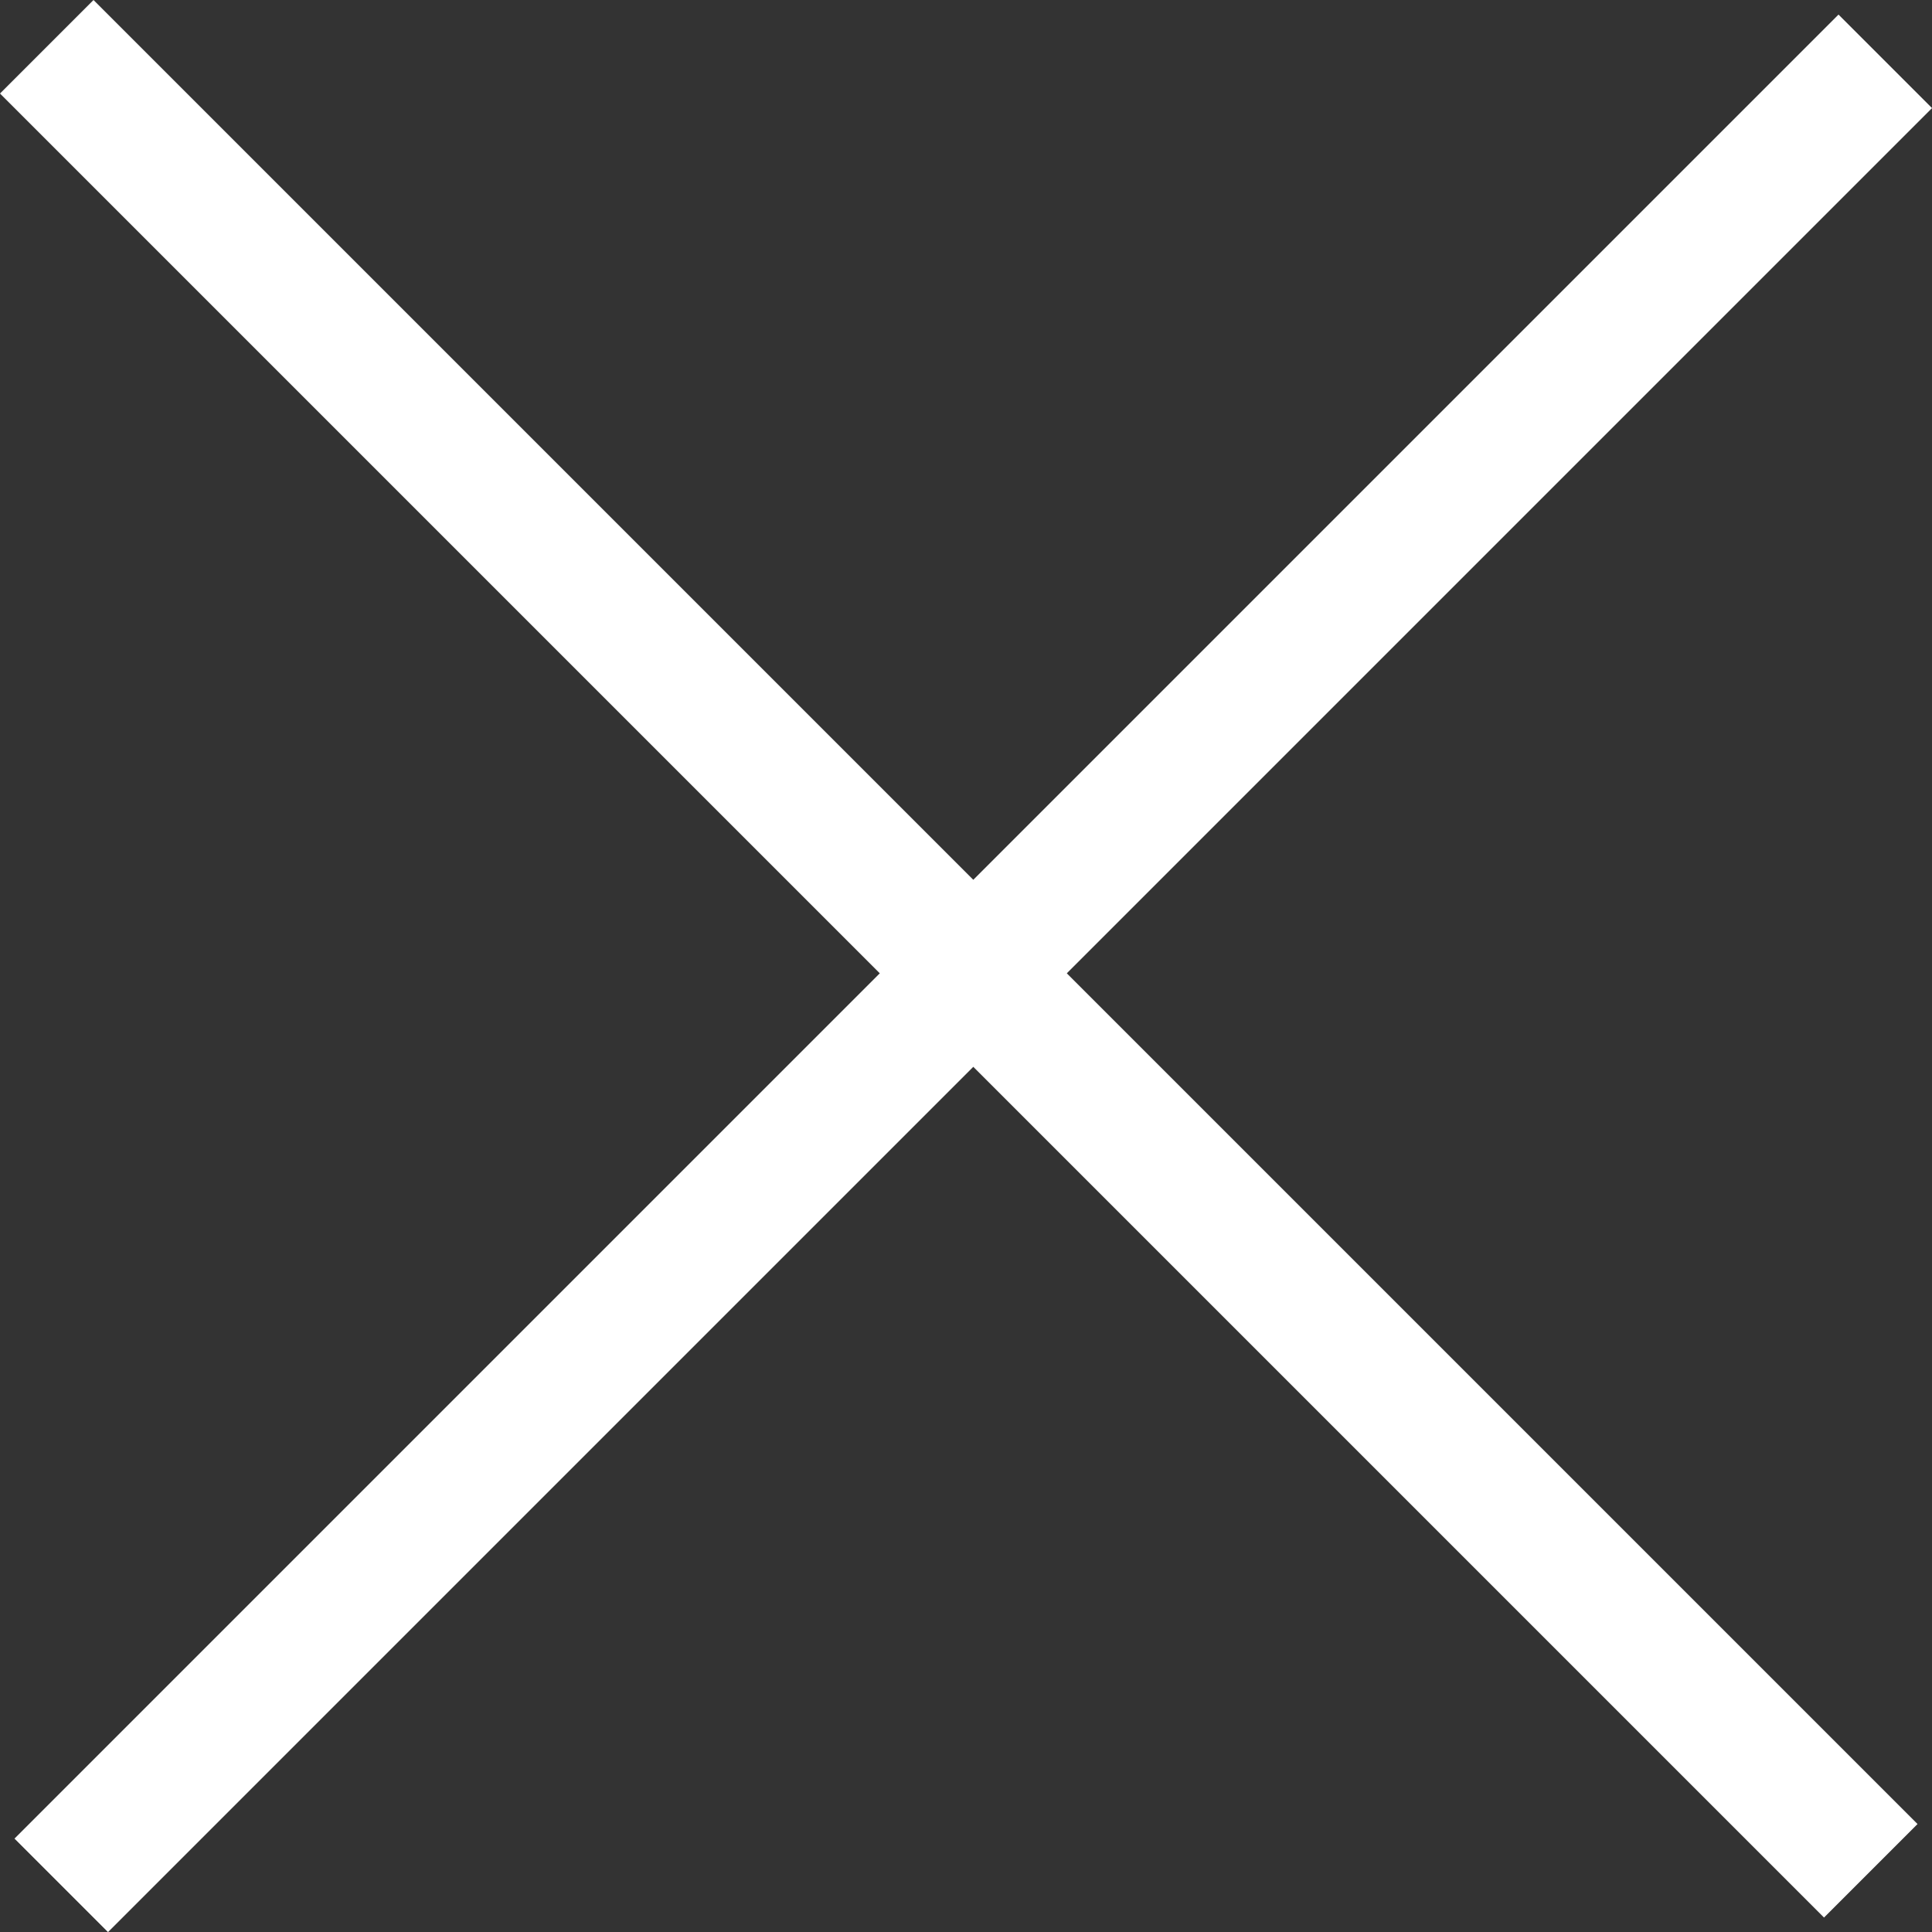 <svg xmlns="http://www.w3.org/2000/svg" width="17.531" height="17.531" viewBox="0 0 17.531 17.531">
  <rect x="0" y="0" width="17.531" height="17.531" fill="#333333" stroke="none"/>
  <g id="Group_5404" data-name="Group 5404" transform="translate(-1330.495 1268.411) rotate(-45)">
    <line id="Line_1" data-name="Line 1" x2="23.407" transform="translate(1826 56.39)" fill="none" stroke="#fff" stroke-width="1.2"/>
    <line id="Line_2" data-name="Line 2" x2="23.407" transform="translate(1837.704 44.5) rotate(90)" fill="none" stroke="#fff" stroke-width="1.2"/>
  </g>
</svg>
